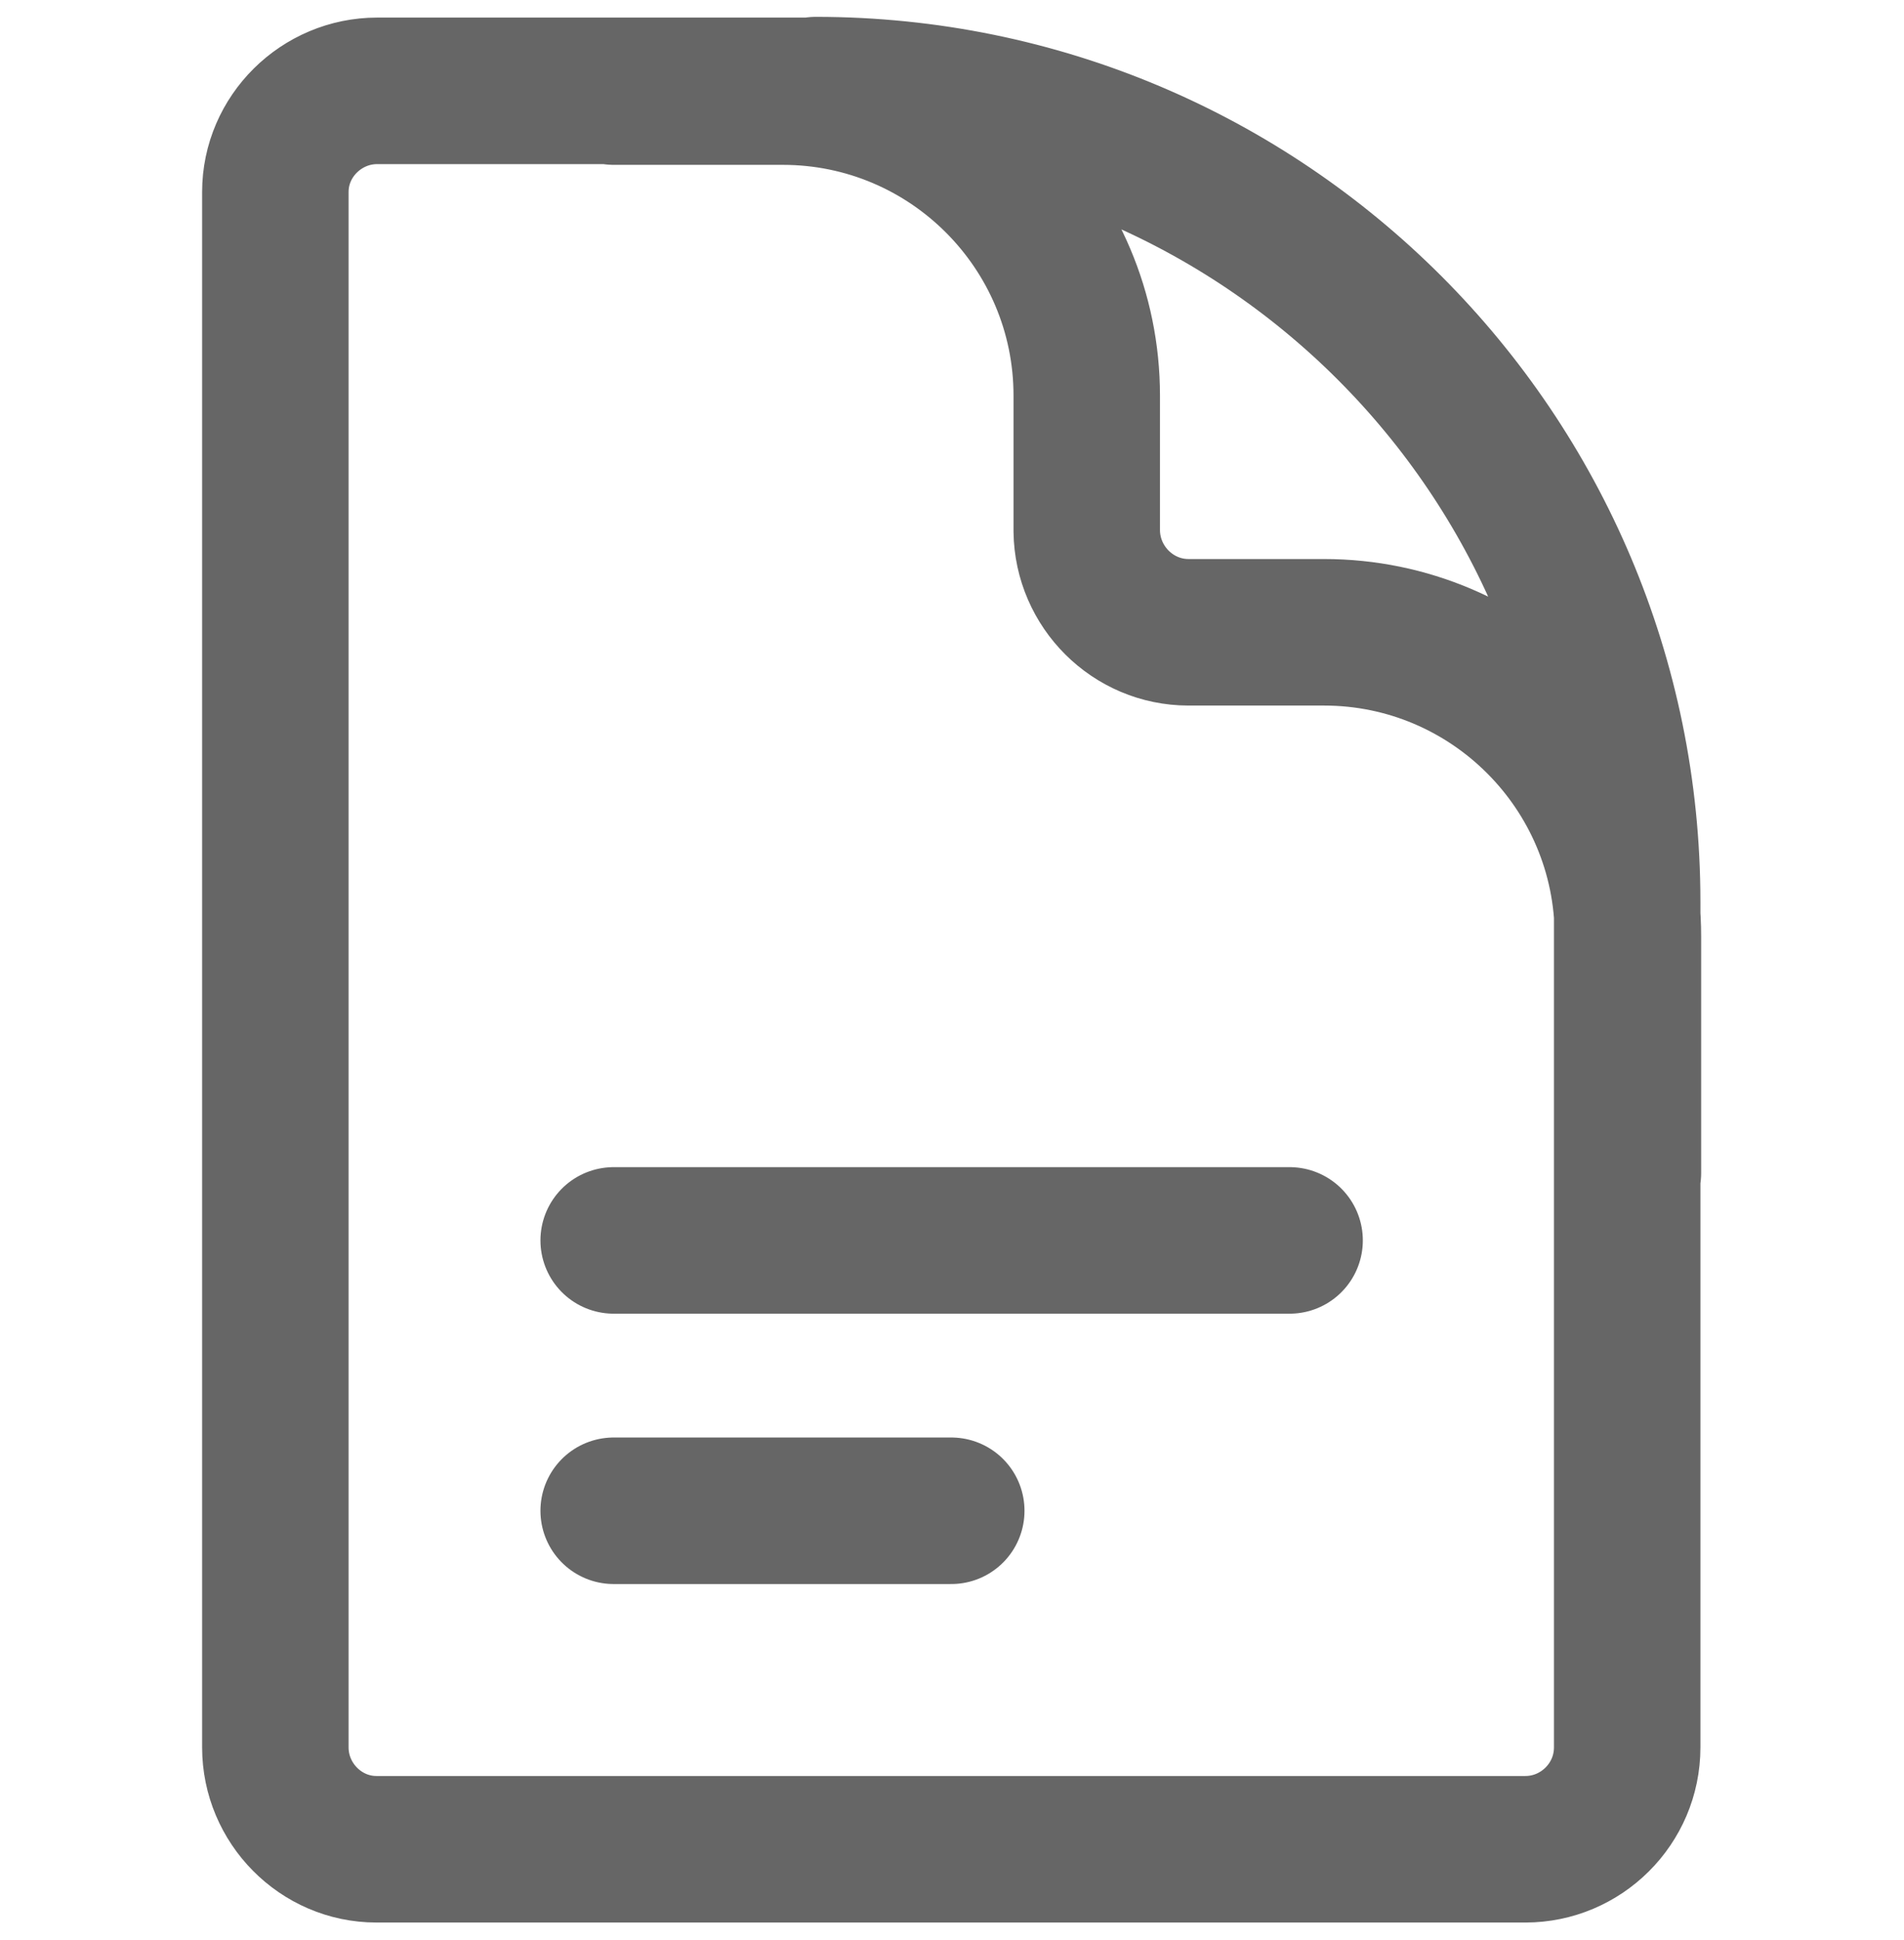 <?xml version="1.0" encoding="UTF-8"?>
<svg xmlns="http://www.w3.org/2000/svg" id="a" viewBox="0 0 26 26.48">
  <defs>
    <style>.c{fill:none;stroke:#666;stroke-linecap:round;stroke-linejoin:round;stroke-width:2px;}</style>
  </defs>
  <path id="b" class="c" d="M22.23,16.01v-3.23c0-2.29-1.86-4.15-4.15-4.15h-1.85c-.76,0-1.38-.62-1.39-1.38v-1.85c0-2.29-1.86-4.15-4.15-4.15h-2.31M8.38,16.93h9.23M8.38,20.62h4.61M11.15,1.24h-6c-.76,0-1.39.62-1.39,1.38h0v21.23c0,.76.62,1.39,1.38,1.39h15.69c.76,0,1.39-.62,1.39-1.39h0v-11.54c0-6.12-4.96-11.08-11.08-11.08h0Z"></path>
</svg>
